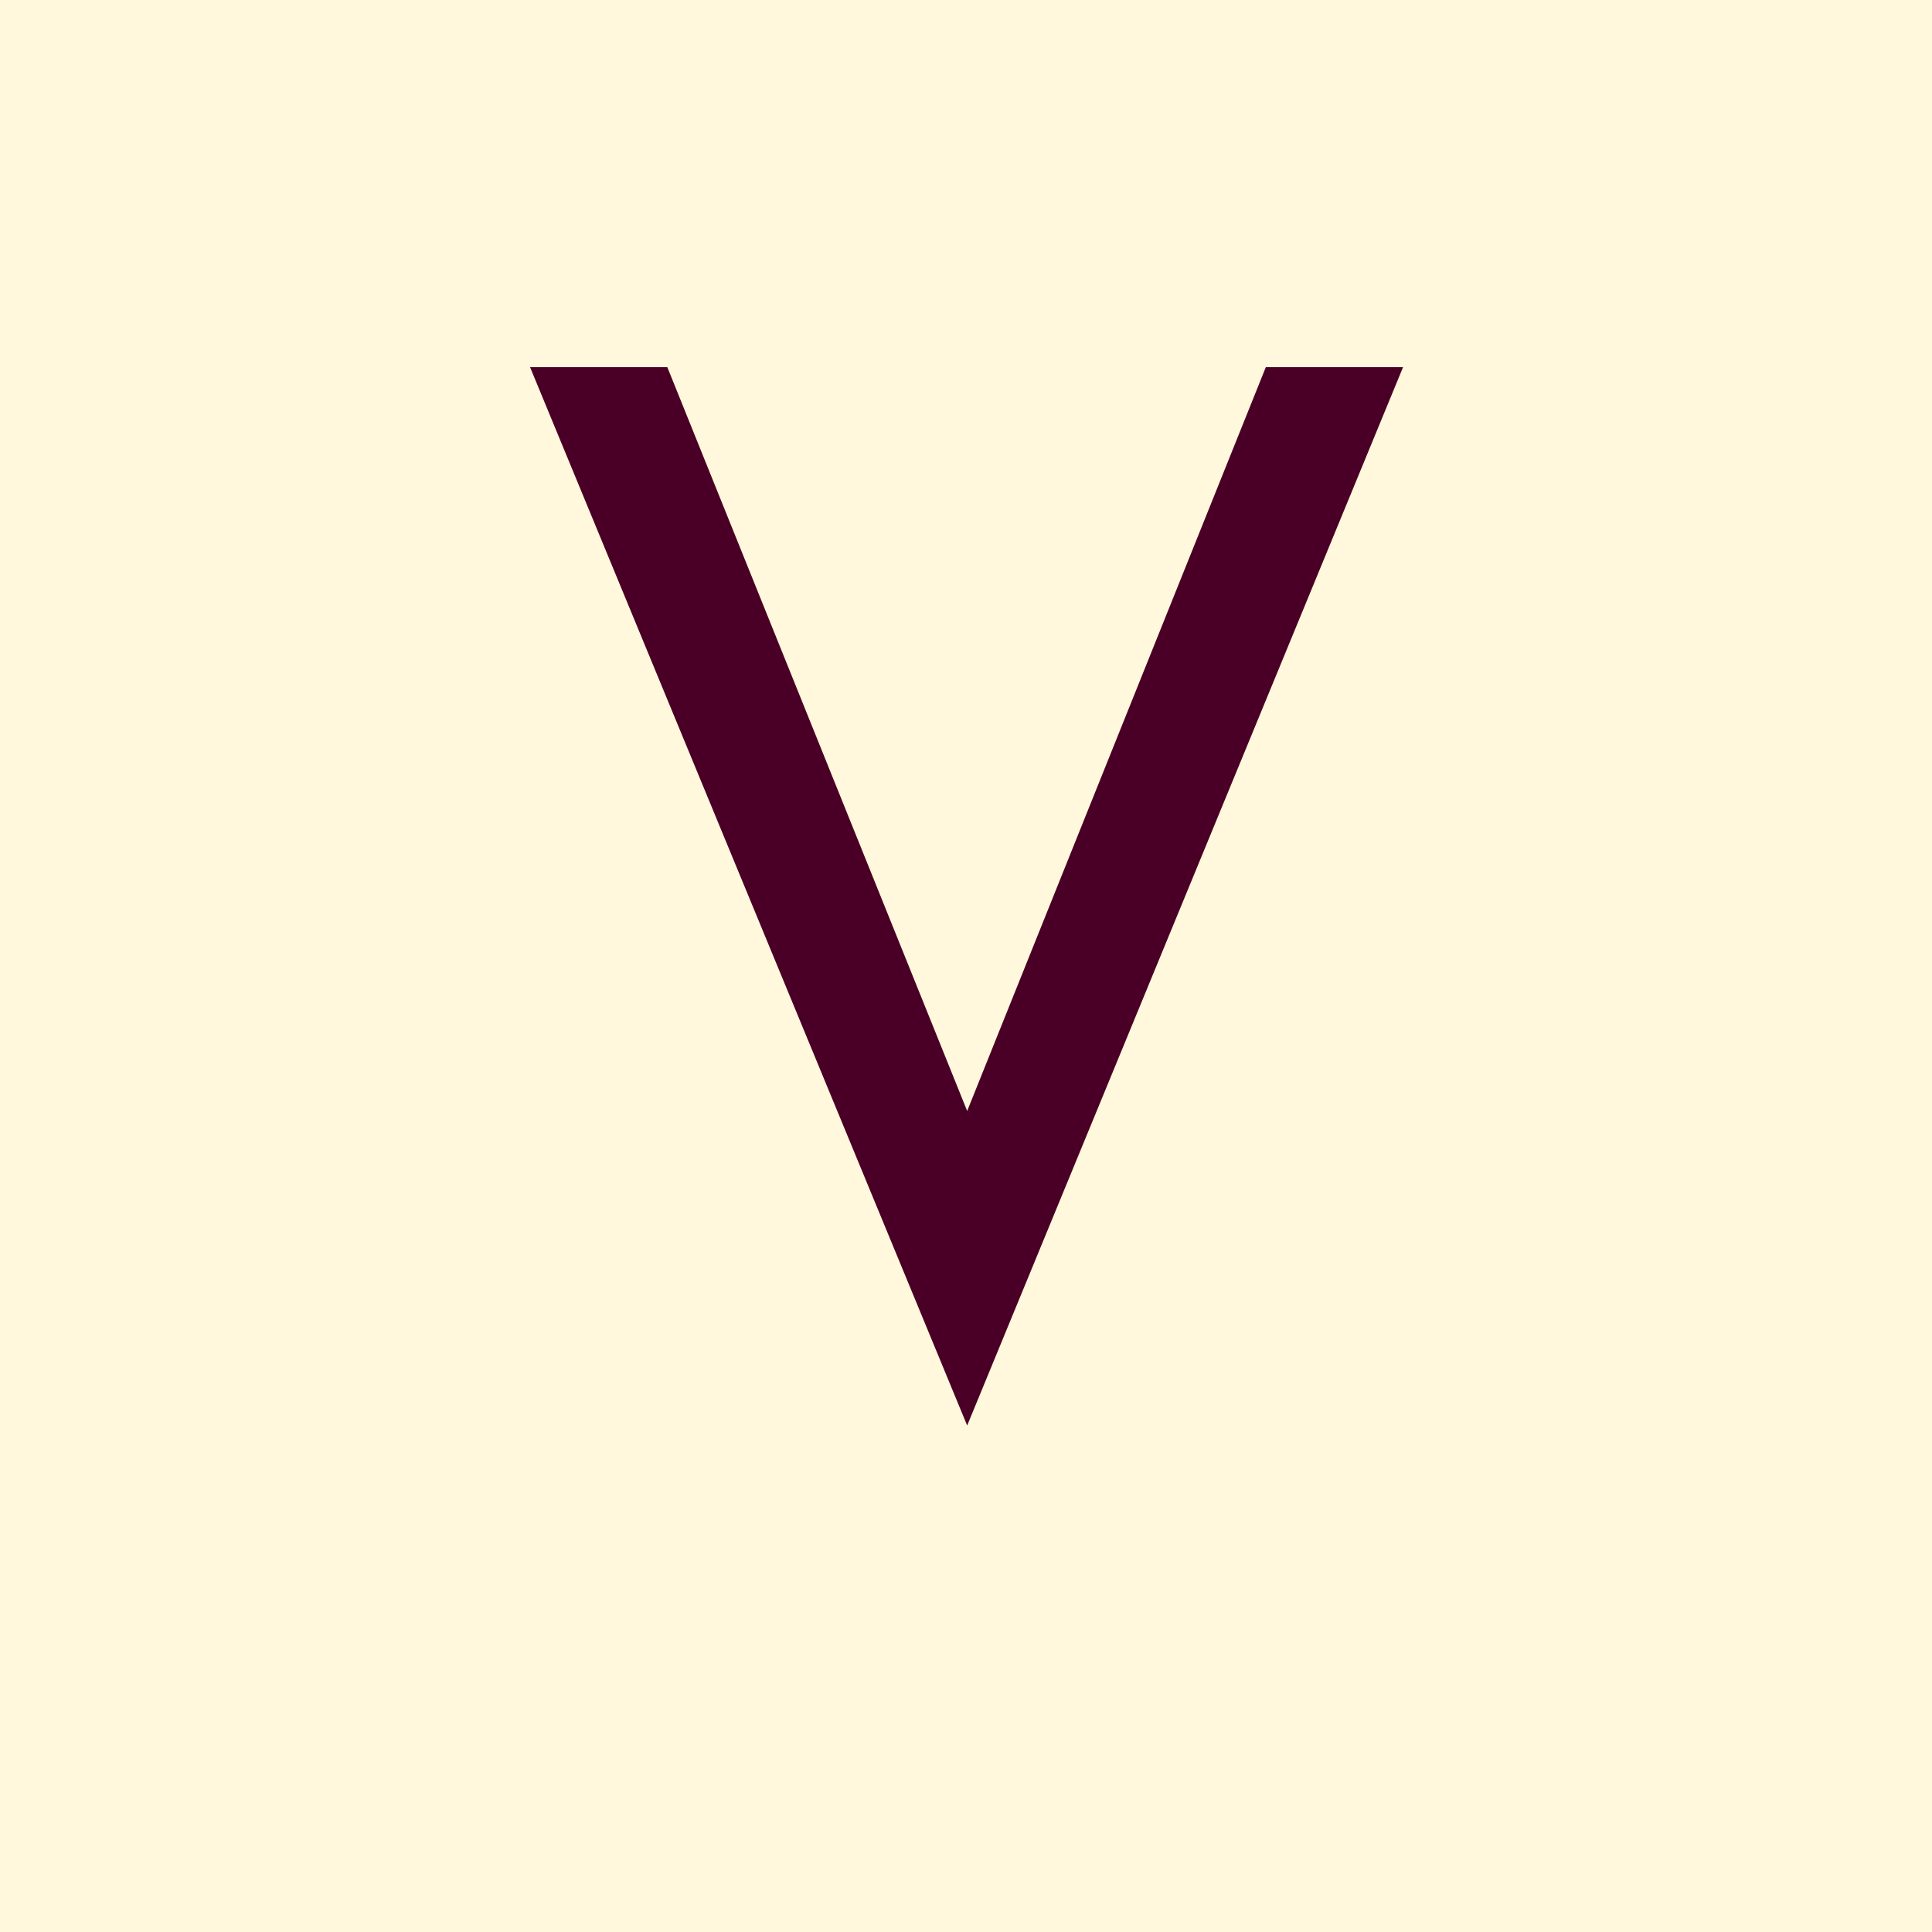 <svg version="1.0" preserveAspectRatio="xMidYMid meet" height="200" viewBox="0 0 150 150" zoomAndPan="magnify" width="200" xmlns:xlink="http://www.w3.org/1999/xlink" xmlns="http://www.w3.org/2000/svg"><defs><g></g></defs><rect fill-opacity="1" height="180" y="-15" fill="#ffffff" width="180" x="-15"></rect><rect fill-opacity="1" height="180" y="-15" fill="#fff8dc" width="180" x="-15"></rect><g fill-opacity="1" fill="#4a0026"><g transform="translate(41.872, 106.536)"><g><path d="M 9.938 -78.031 L 33.219 -20.281 L 56.406 -78.031 L 67.062 -78.031 L 33.219 4.141 L -0.719 -78.031 Z M 9.938 -78.031"></path></g></g></g></svg>
